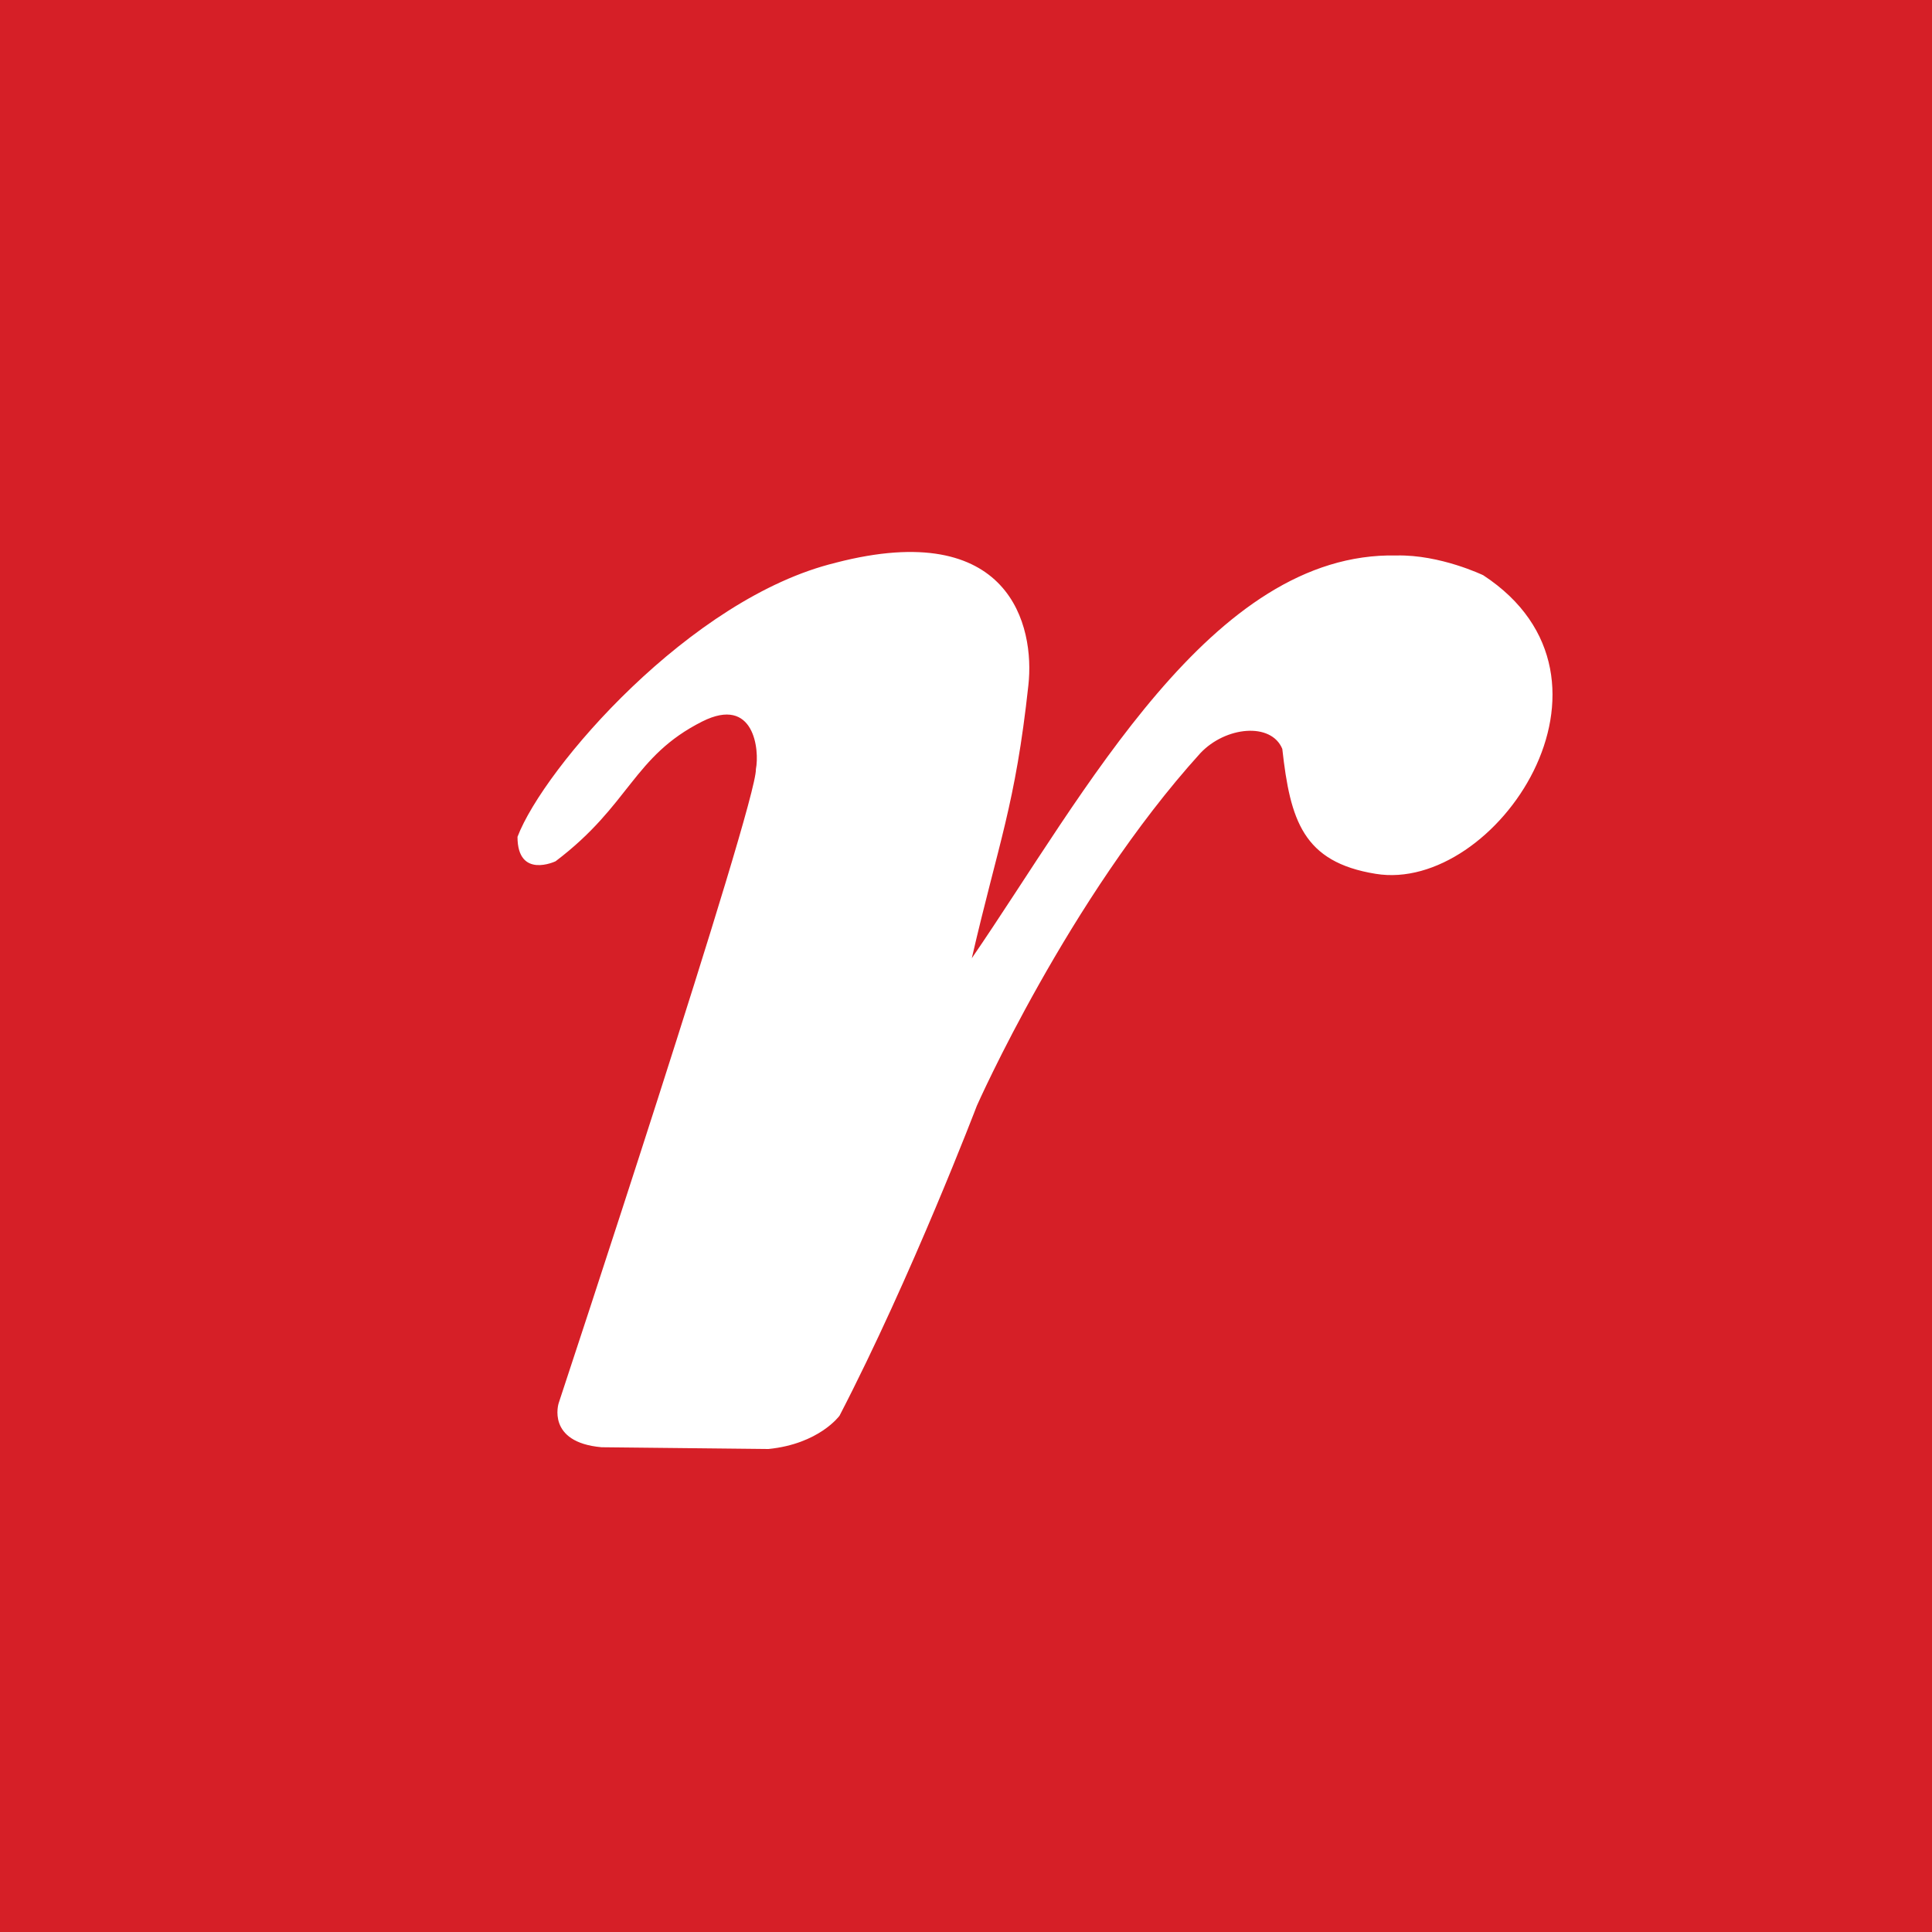 <svg width="56" height="56" xmlns="http://www.w3.org/2000/svg"><path fill="#D61F27" d="M0 0h56v56H0z"/><path d="M24.226 16.31c5.056-1.31 5.773 1.84 5.582 3.552-.379 3.49-.864 4.555-1.64 7.913 3.274-4.774 6.948-11.793 12.312-11.674 1.265-.029 2.513.573 2.513.573 4.587 3.007.347 9.227-3.12 8.654-2.104-.34-2.474-1.55-2.705-3.621-.32-.778-1.643-.655-2.377.126-3.823 4.22-6.477 10.219-6.477 10.219s-1.88 4.931-3.98 8.983c0 0-.59.818-2.061.965l-4.837-.051c-1.609-.143-1.243-1.277-1.243-1.277s5.76-17.41 5.717-18.378c.108-.546-.041-2.143-1.558-1.38-2.008 1.014-2.083 2.413-4.248 4.05 0 0-1.104.526-1.104-.708.762-2 5.019-6.931 9.226-7.945z" fill="#fff"/></svg>